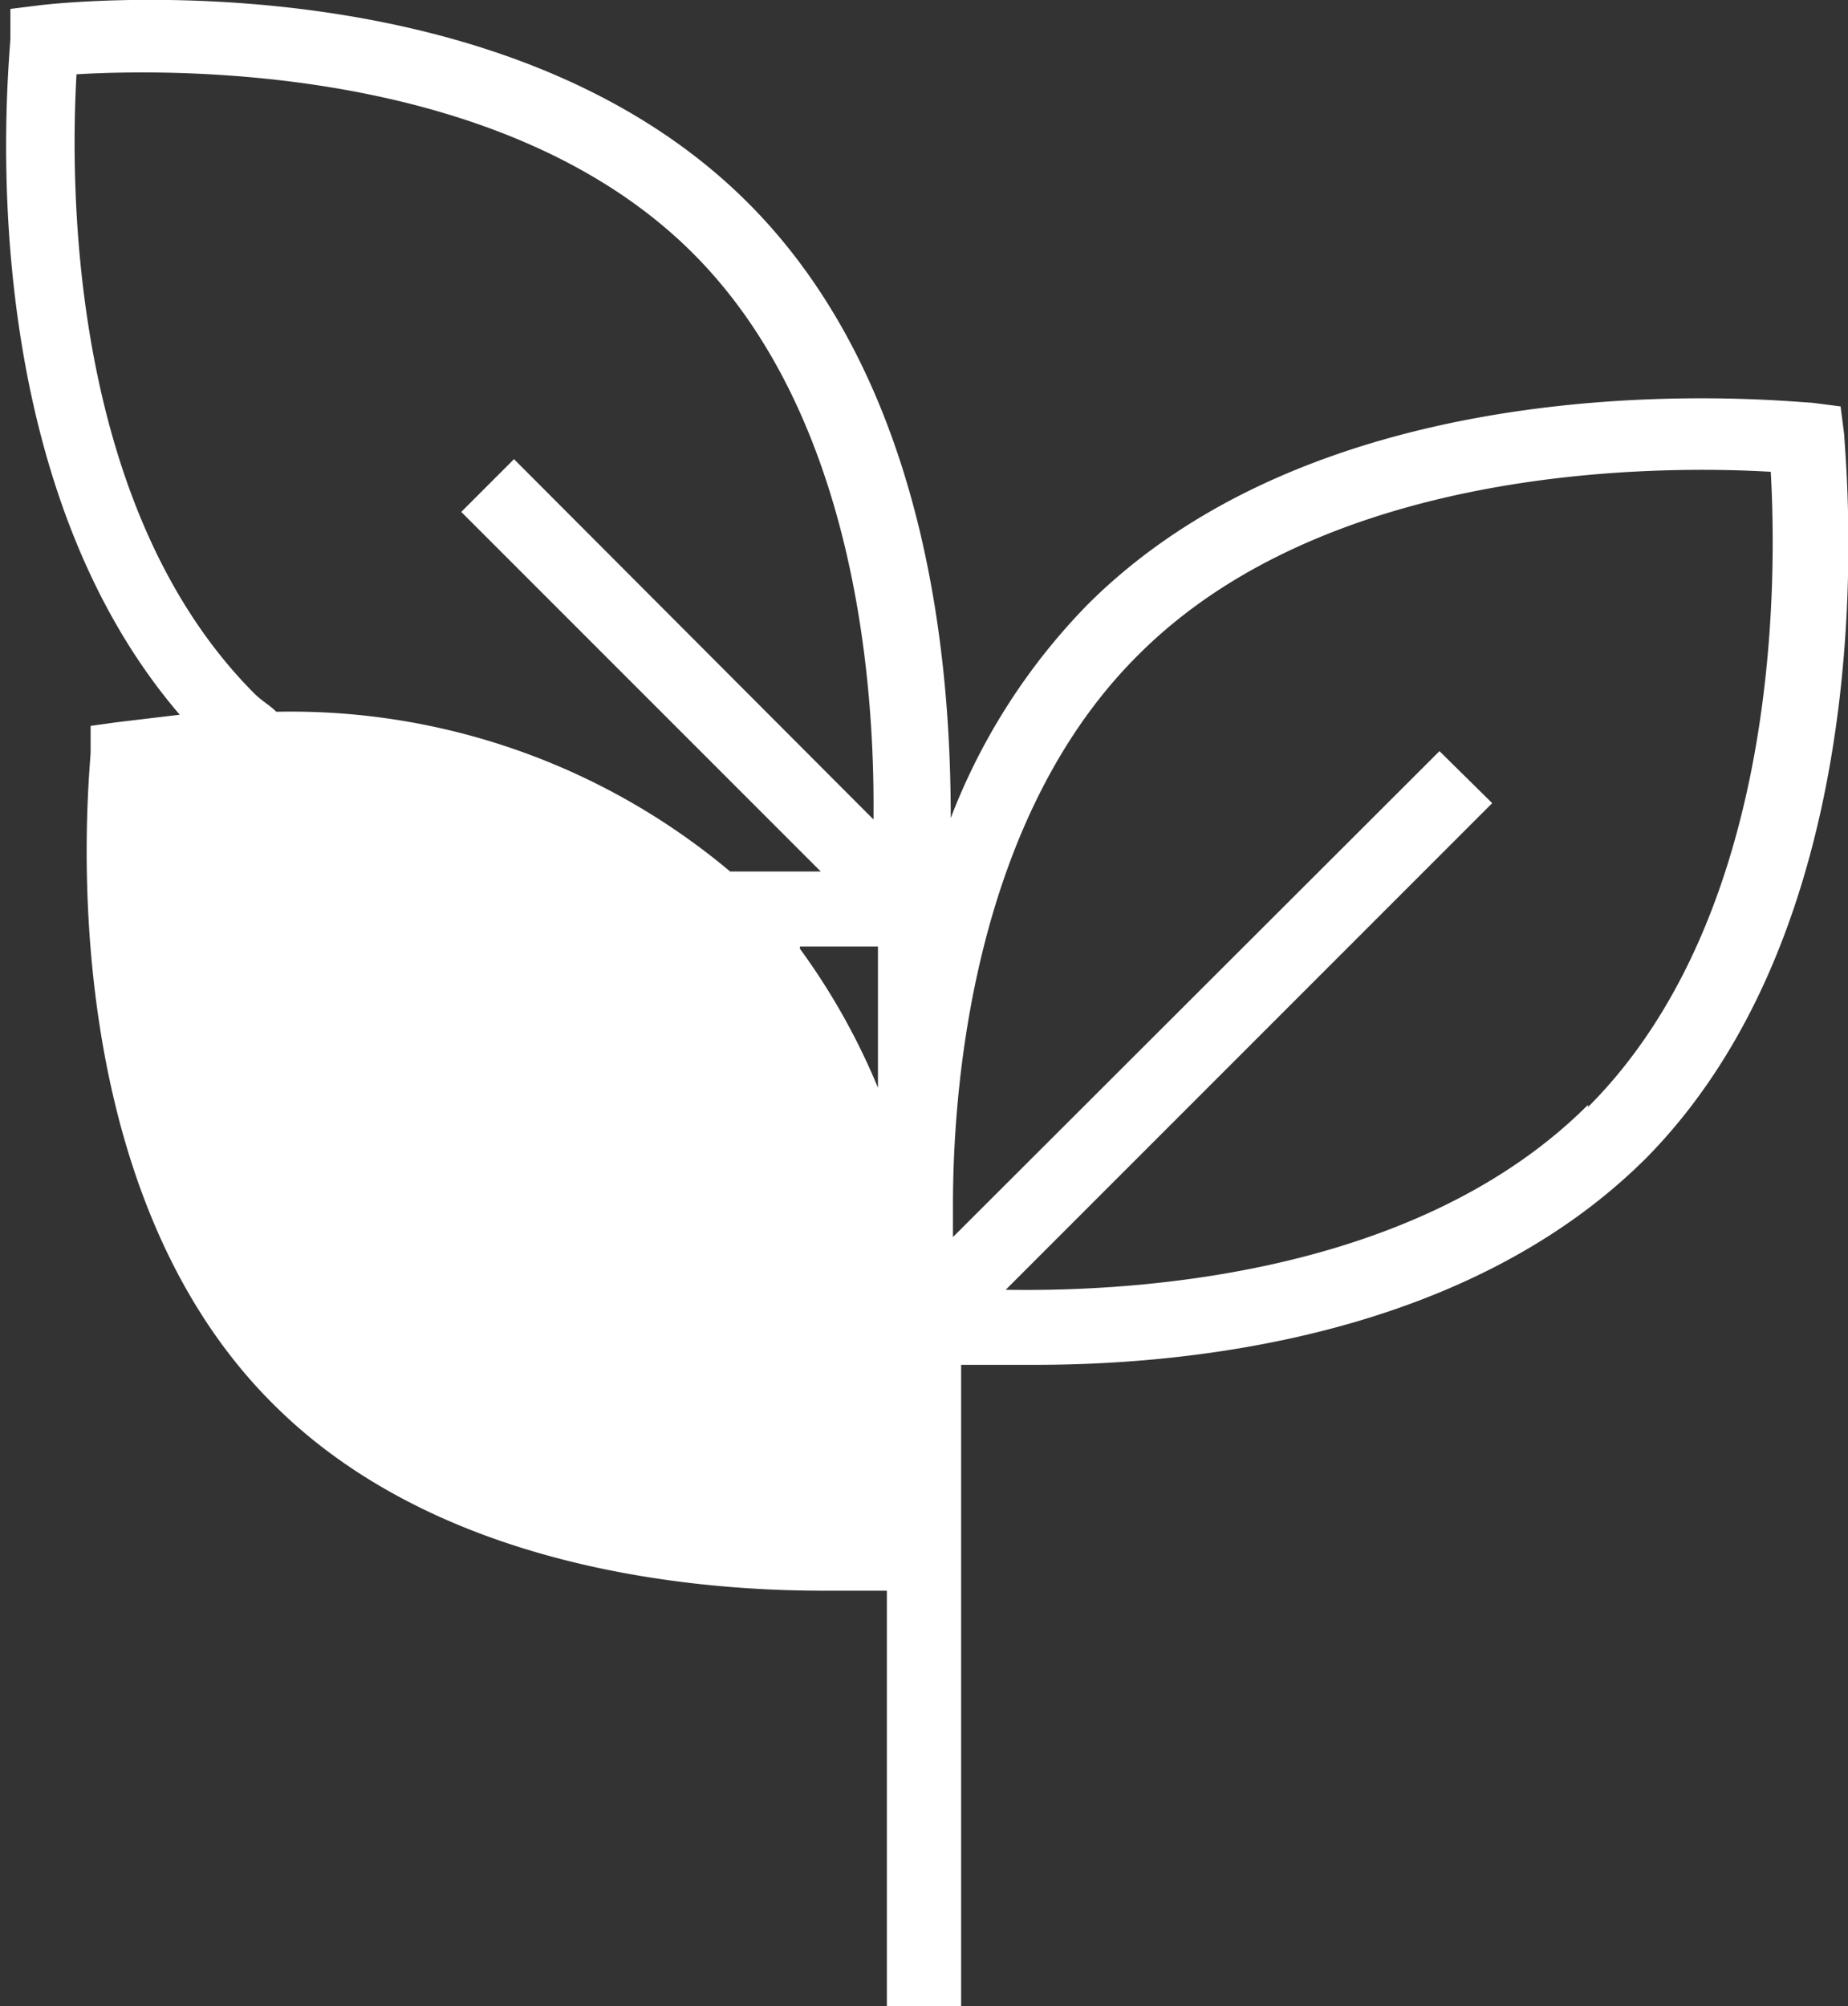 <svg id="a972cc69-6823-4504-8968-34b18adb7a26" data-name="Layer 1" xmlns="http://www.w3.org/2000/svg" viewBox="0 0 24.88 27"><rect x="0" y="0" width="24.88" height="27" fill="#333333" stroke="none"/><path d="M-359,174.86l-.05-.39-.39-.05c-.25,0-6.33-.7-9.75,2.72a8.42,8.42,0,0,0-1.84,2.87c0-2-.27-5.82-2.73-8.28-3.35-3.35-9.28-2.69-9.53-2.66l-.4.05,0,.39c0,.24-.63,5.72,2.28,9.11l-.84.1-.36.05,0,.35c0,.23-.63,5.7,2.45,8.77,2.17,2.18,5.54,2.52,7.41,2.52.35,0,.63,0,.86,0V196h1v-8.63q.39,0,1,0c2.07,0,5.81-.37,8.23-2.79C-358.33,181.19-359,175.12-359,174.86ZM-382.8,170c1.36-.08,5.77-.12,8.3,2.41,2.2,2.2,2.45,5.82,2.43,7.62l-4.84-4.85-.71.71,4.84,4.84c-.34,0-.77,0-1.22,0a9.2,9.2,0,0,0-6.11-2.15c-.09-.09-.2-.15-.29-.24C-382.93,175.81-382.88,171.39-382.8,170Zm9.74,11.74h0q.66,0,1.05,0v1.9A9,9,0,0,0-373.06,181.77Zm10.61,2.13c-2.27,2.27-6,2.52-7.84,2.49l6.55-6.55-.71-.7-6.55,6.54v-.43c0-1.94.39-5.31,2.49-7.4,2.6-2.61,7.14-2.55,8.52-2.47C-359.91,176.76-359.85,181.3-362.45,183.9Z" transform="translate(383.83 -169)" fill="#fff"/></svg>